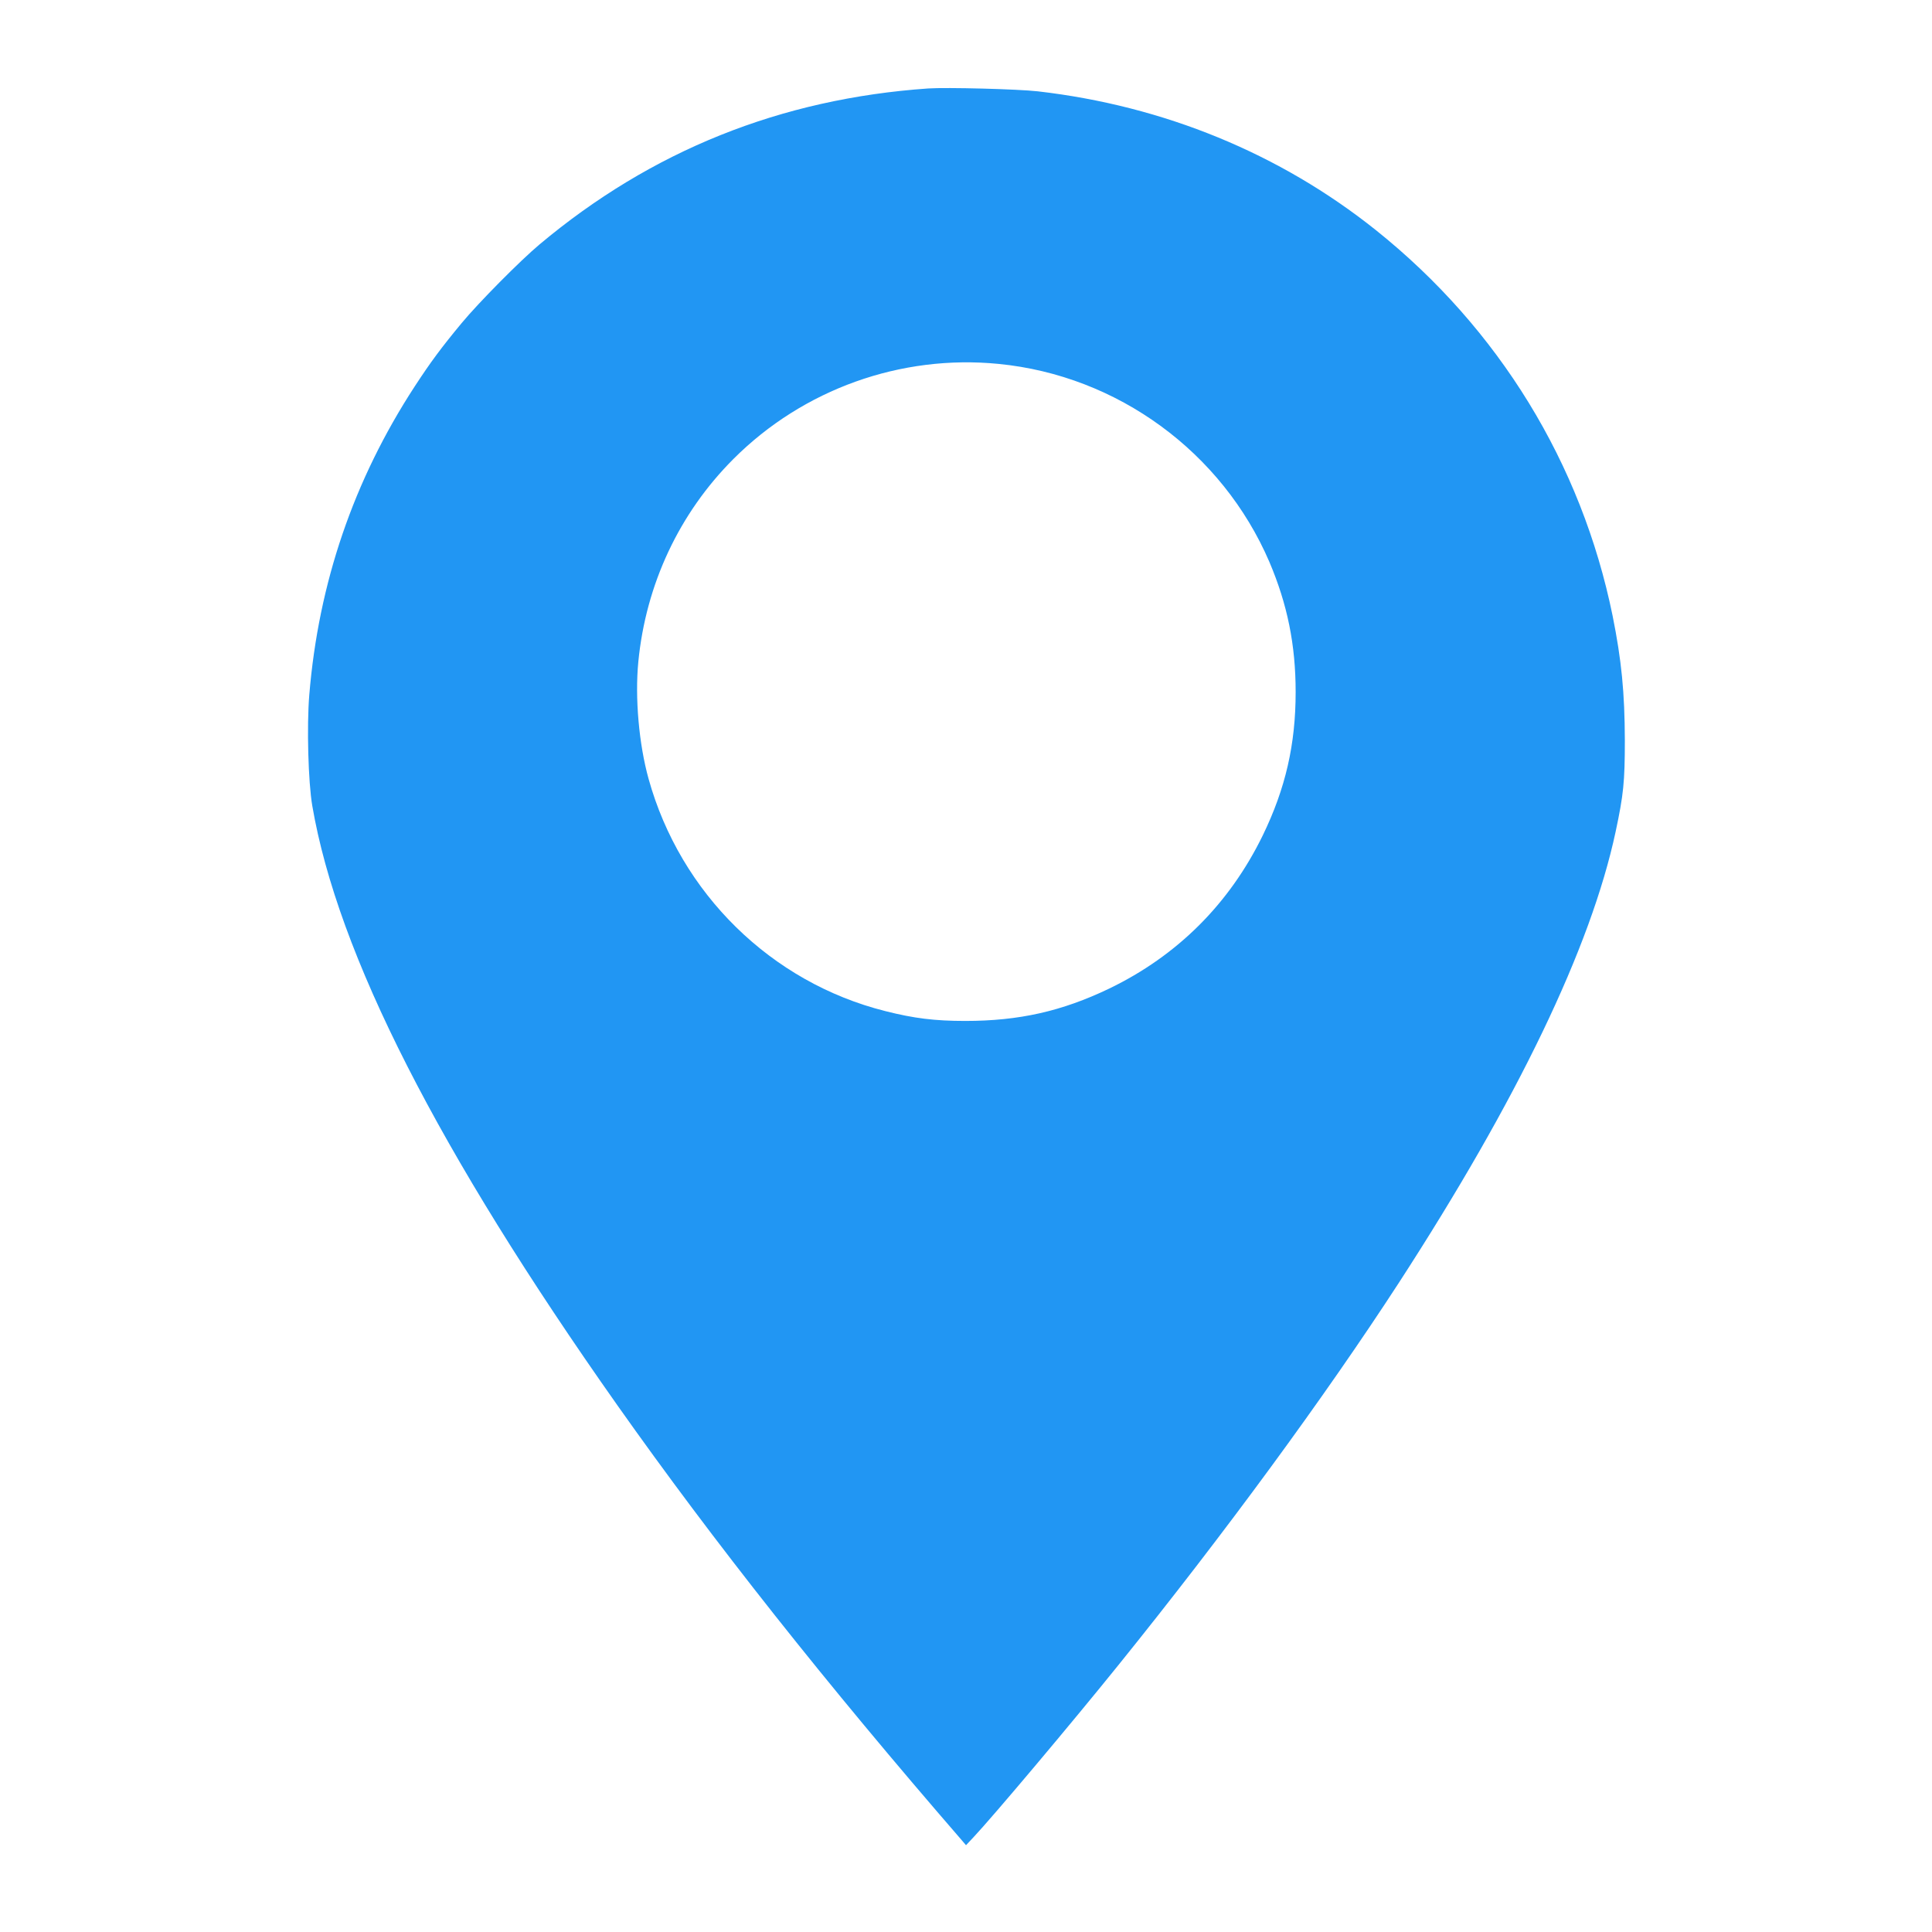 <?xml version="1.0" standalone="no"?>
<!DOCTYPE svg PUBLIC "-//W3C//DTD SVG 20010904//EN"
 "http://www.w3.org/TR/2001/REC-SVG-20010904/DTD/svg10.dtd">
<svg version="1.0" xmlns="http://www.w3.org/2000/svg"
 width="1280pt" height="1280pt" viewBox="0 0 1280 1280"
 preserveAspectRatio="xMidYMid meet">
<g transform="translate(0,1280) scale(0.1,-0.1)"
fill="#2196f3" stroke="none">
<path d="M6150 12214 c-978 -68 -1834 -412 -2575 -1033 -129 -108 -405 -387
-516 -521 -135 -163 -205 -257 -312 -421 -404 -620 -637 -1302 -698 -2044 -17
-206 -7 -577 20 -734 168 -981 834 -2288 2021 -3971 642 -909 1378 -1839 2288
-2889 l22 -26 48 51 c130 138 652 758 963 1144 701 869 1366 1776 1856 2530
788 1215 1273 2223 1437 2990 52 244 61 329 61 605 -1 318 -22 531 -81 825
-206 1010 -754 1904 -1568 2555 -636 508 -1406 824 -2241 920 -133 15 -602 27
-725 19z m466 -1825 c788 -77 1481 -584 1794 -1312 119 -280 174 -548 174
-862 0 -347 -67 -639 -218 -950 -221 -453 -566 -797 -1018 -1015 -313 -150
-597 -214 -953 -214 -202 0 -339 17 -529 65 -757 190 -1358 780 -1569 1539
-64 230 -91 537 -68 775 50 514 271 985 631 1345 461 461 1108 693 1756 629z"/>
</g>
</svg>
